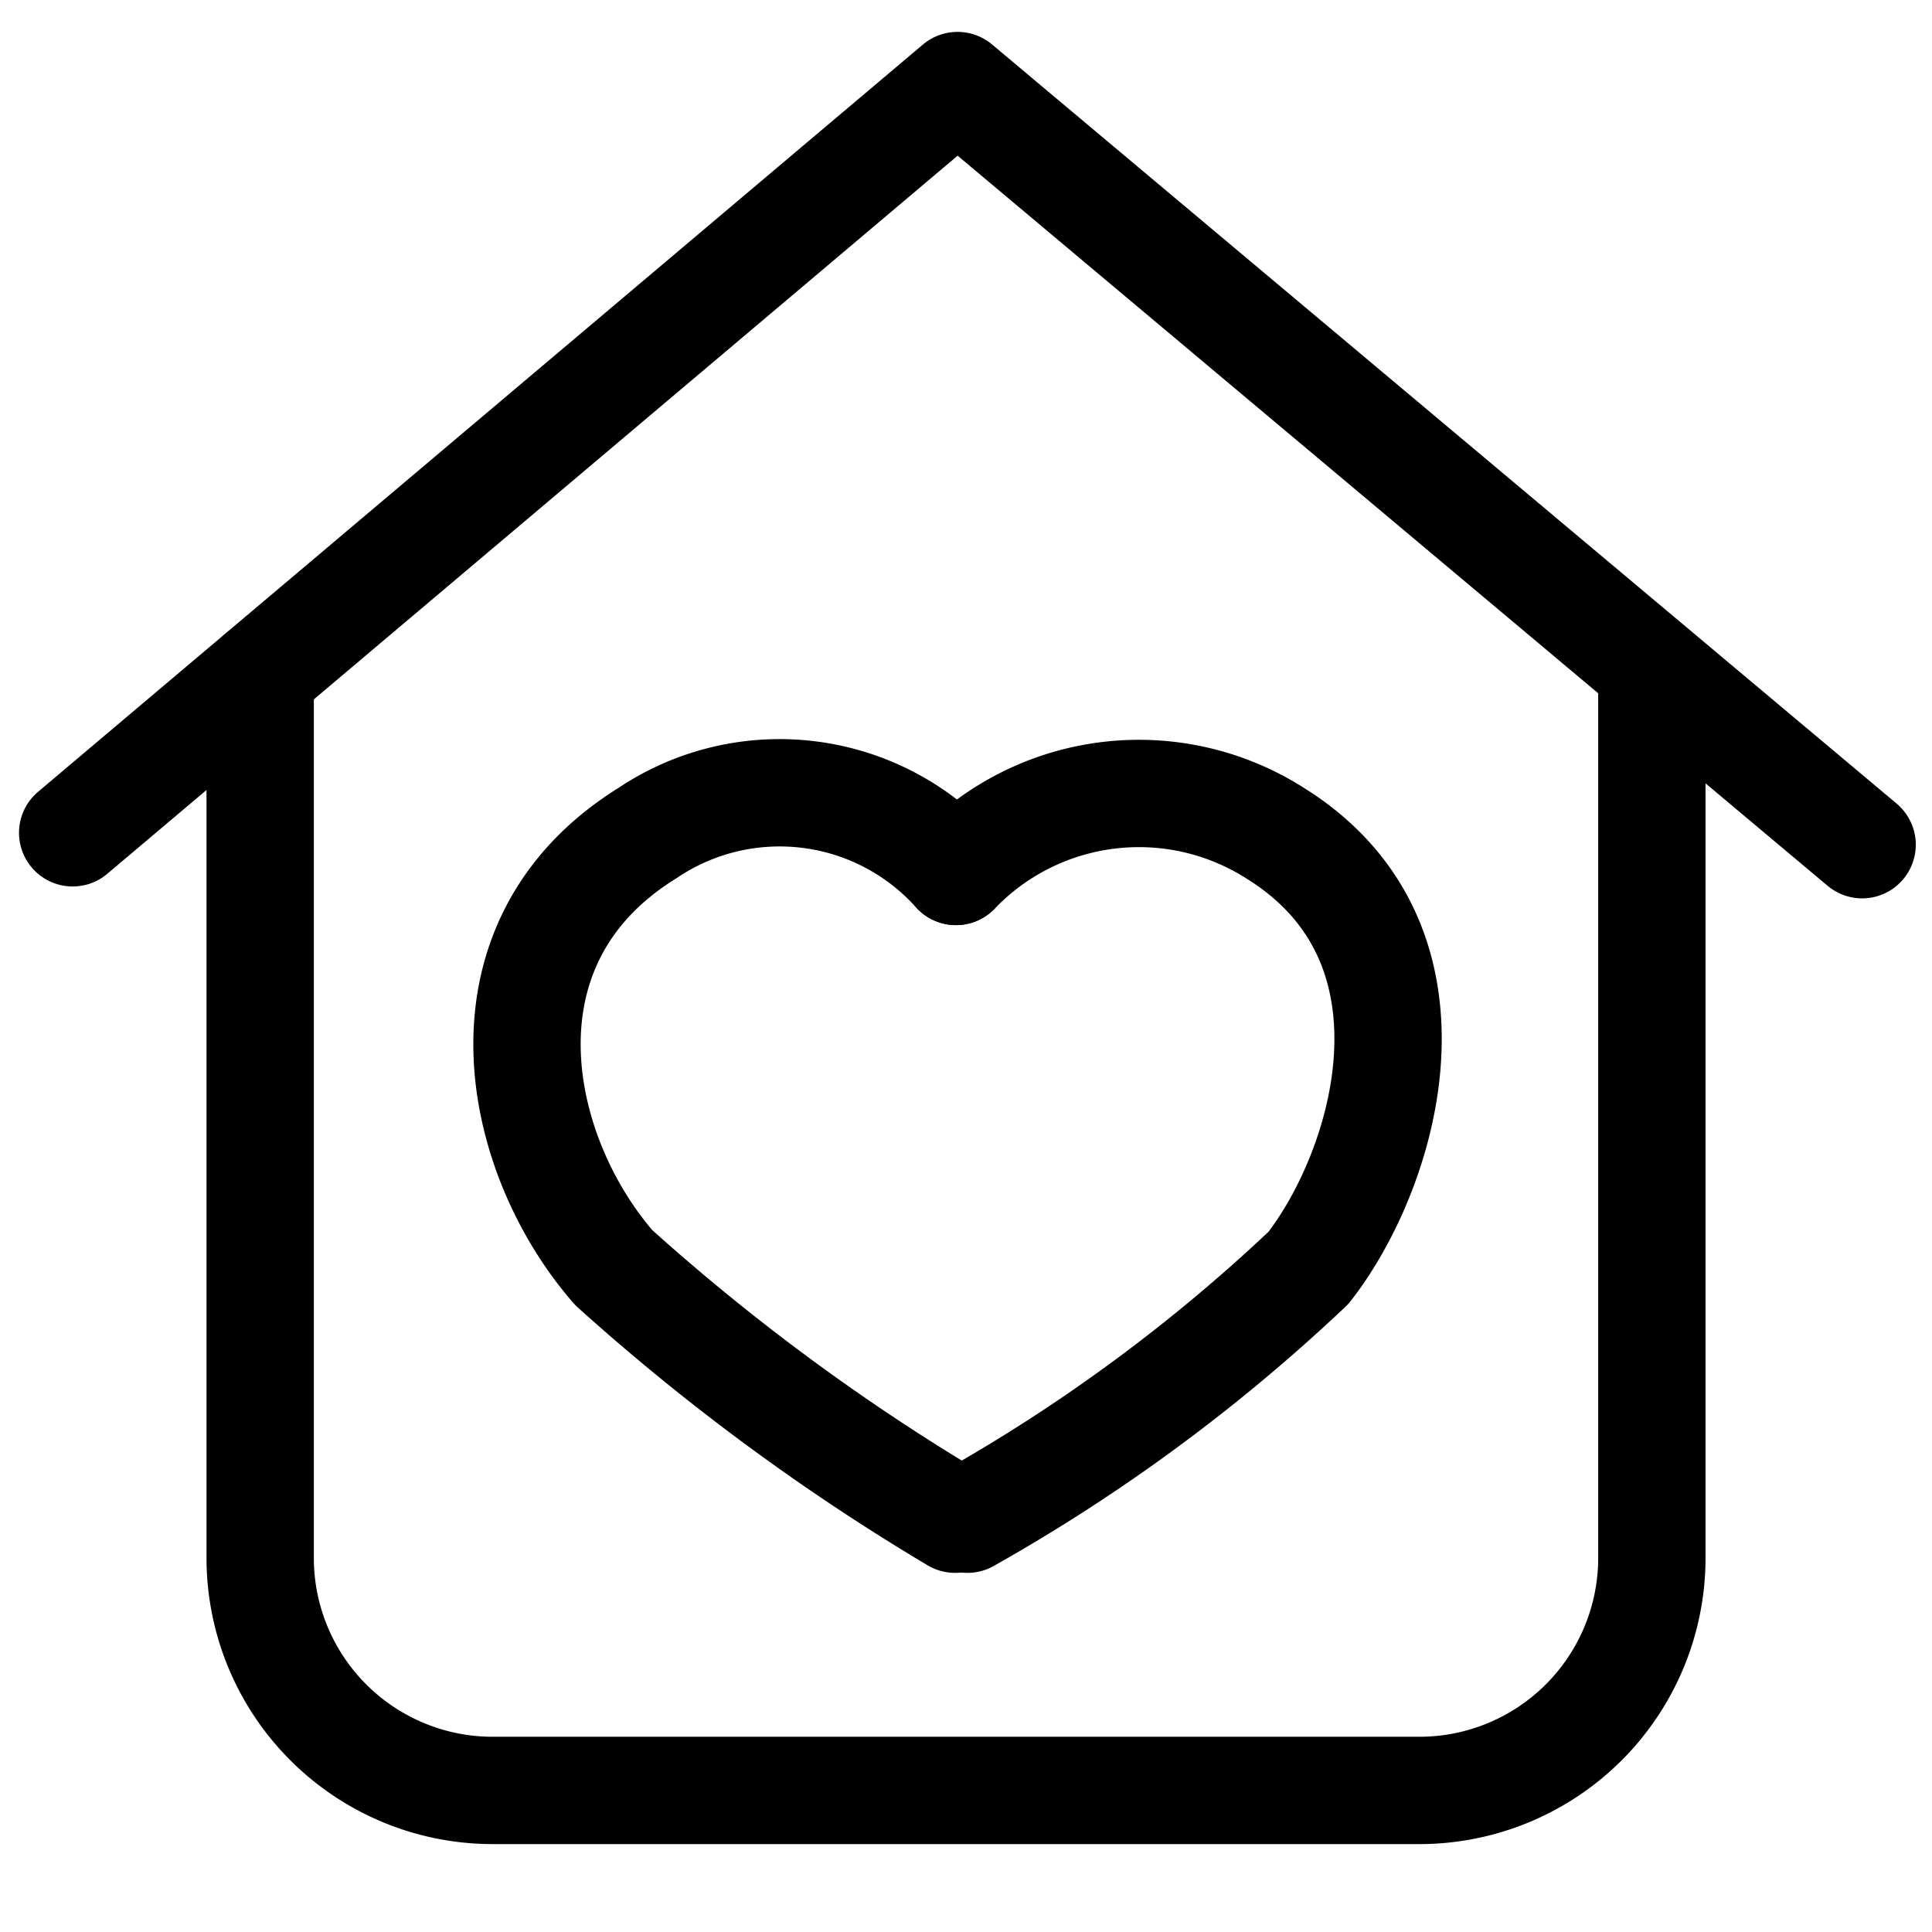 <svg id="Layer_1" data-name="Layer 1" xmlns="http://www.w3.org/2000/svg" viewBox="0 0 18 18"><defs><style>.cls-1{fill:none;stroke:#000;stroke-linecap:round;stroke-linejoin:round;}</style></defs><polyline class="cls-1" points="0.677 7.759 8.921 0.797 17.349 7.87"/><path class="cls-1" d="M2.424,6.284v8.237a2.166,2.166,0,0,0,2.16,2.16h8.646a2.166,2.166,0,0,0,2.16-2.16V6.386"/><path class="cls-1" d="M8.906,8.119a2.207,2.207,0,0,0-2.876-.356C4.374,8.792,4.804,10.765,5.72,11.812a20.168,20.168,0,0,0,3.178,2.342"/><path class="cls-1" d="M9.013,14.154a16.126,16.126,0,0,0,3.178-2.342c.724-.928,1.346-3.019-.31-4.049a2.362,2.362,0,0,0-2.974.356"/></svg>